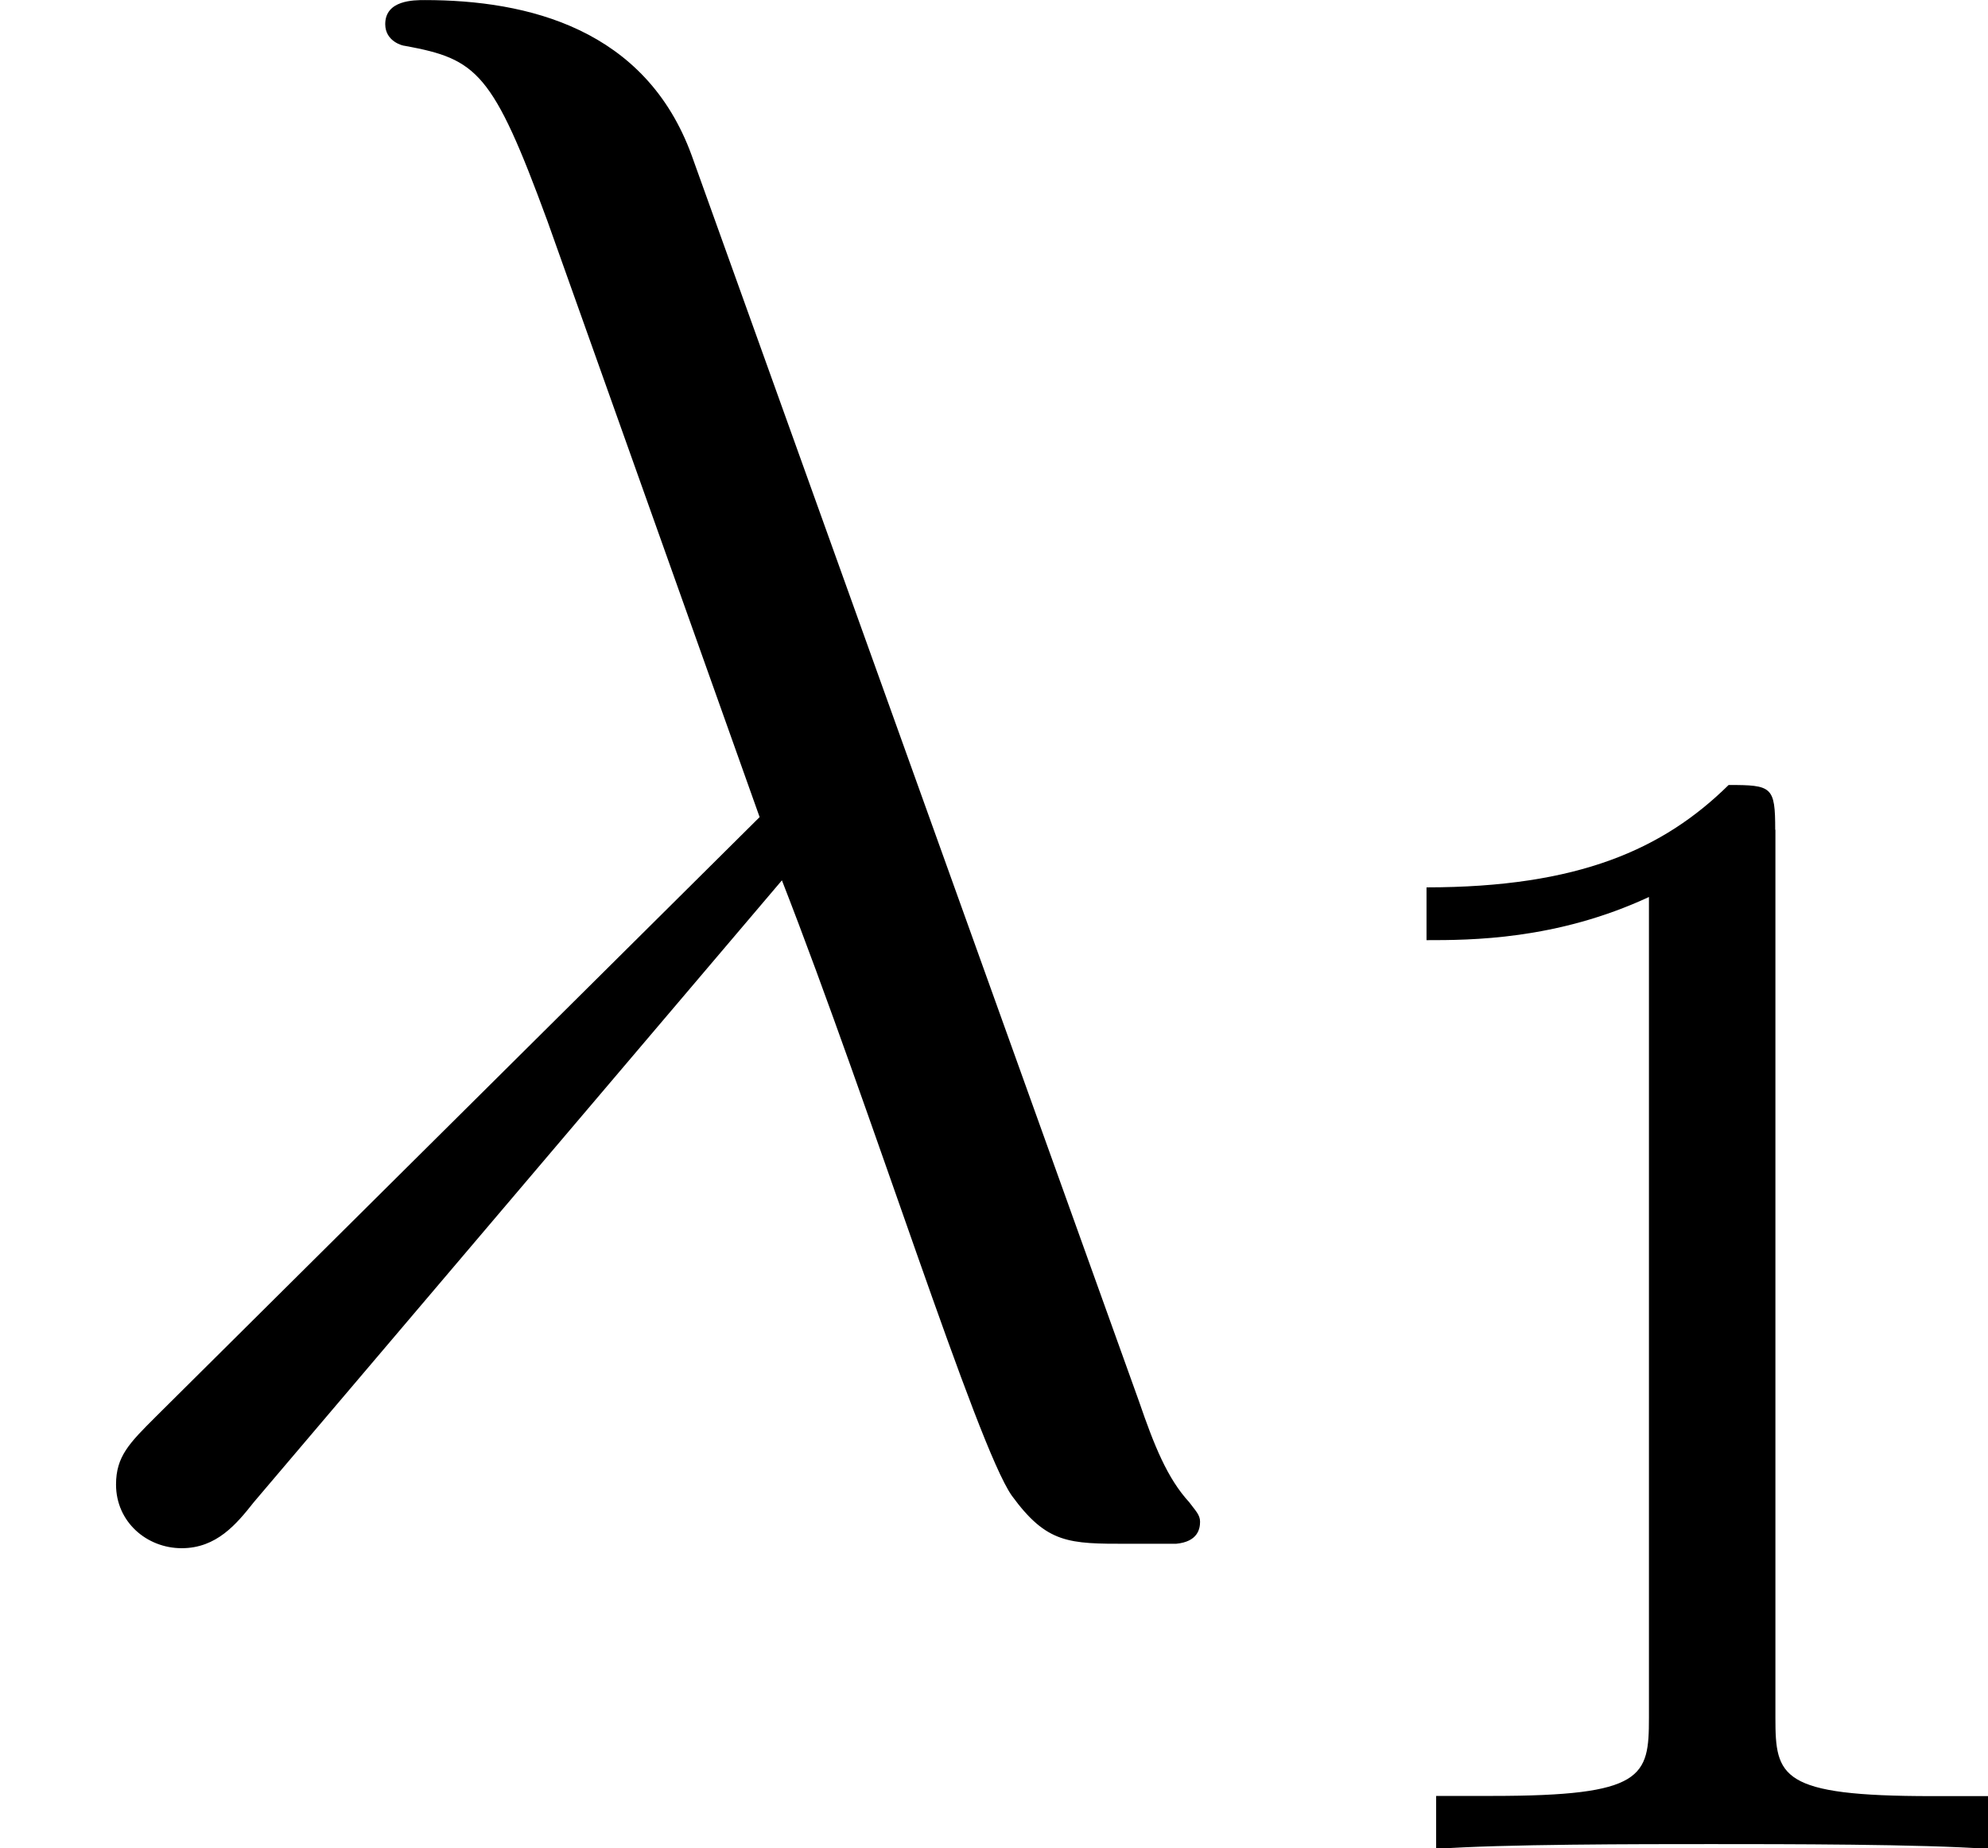 <svg height="15.403" viewBox="1872.02 1483.22 9.903 9.207" width="16.566" xmlns="http://www.w3.org/2000/svg" xmlns:xlink="http://www.w3.org/1999/xlink"><defs><path d="M3.895-3.185C4.342-2.04 4.865-.37 5.04-.12c.175.24.284.24.578.24h.24c.11-.01.12-.076.12-.11s-.022-.054-.054-.097c-.11-.12-.175-.284-.25-.502L3.446-6.795c-.23-.633-.818-.775-1.33-.775-.055 0-.197 0-.197.12 0 .086.087.108.098.108.36.066.437.13.71.873L3.784-3.5.775-.512c-.13.13-.197.196-.197.337 0 .186.153.317.327.317s.273-.12.36-.23l2.63-3.097z" id="g0-21"/><path d="M2.503-5.077c0-.215-.016-.223-.232-.223-.325.32-.748.51-1.505.51v.263c.215 0 .646 0 1.108-.215v4.088c0 .295-.024.39-.78.39h-.28V0c.327-.024 1.012-.024 1.37-.024s1.053 0 1.38.024v-.263h-.28c-.756 0-.78-.096-.78-.39v-4.424z" id="g1-49"/></defs><g id="page1"><use x="1872.02" xlink:href="#g0-21" y="1490.79"/><use x="1878.36" xlink:href="#g1-49" y="1492.43"/></g><script type="text/ecmascript">if(window.parent.postMessage)window.parent.postMessage(&quot;2.05425|12.42458|11.55223|&quot;+window.location,&quot;*&quot;);</script></svg>